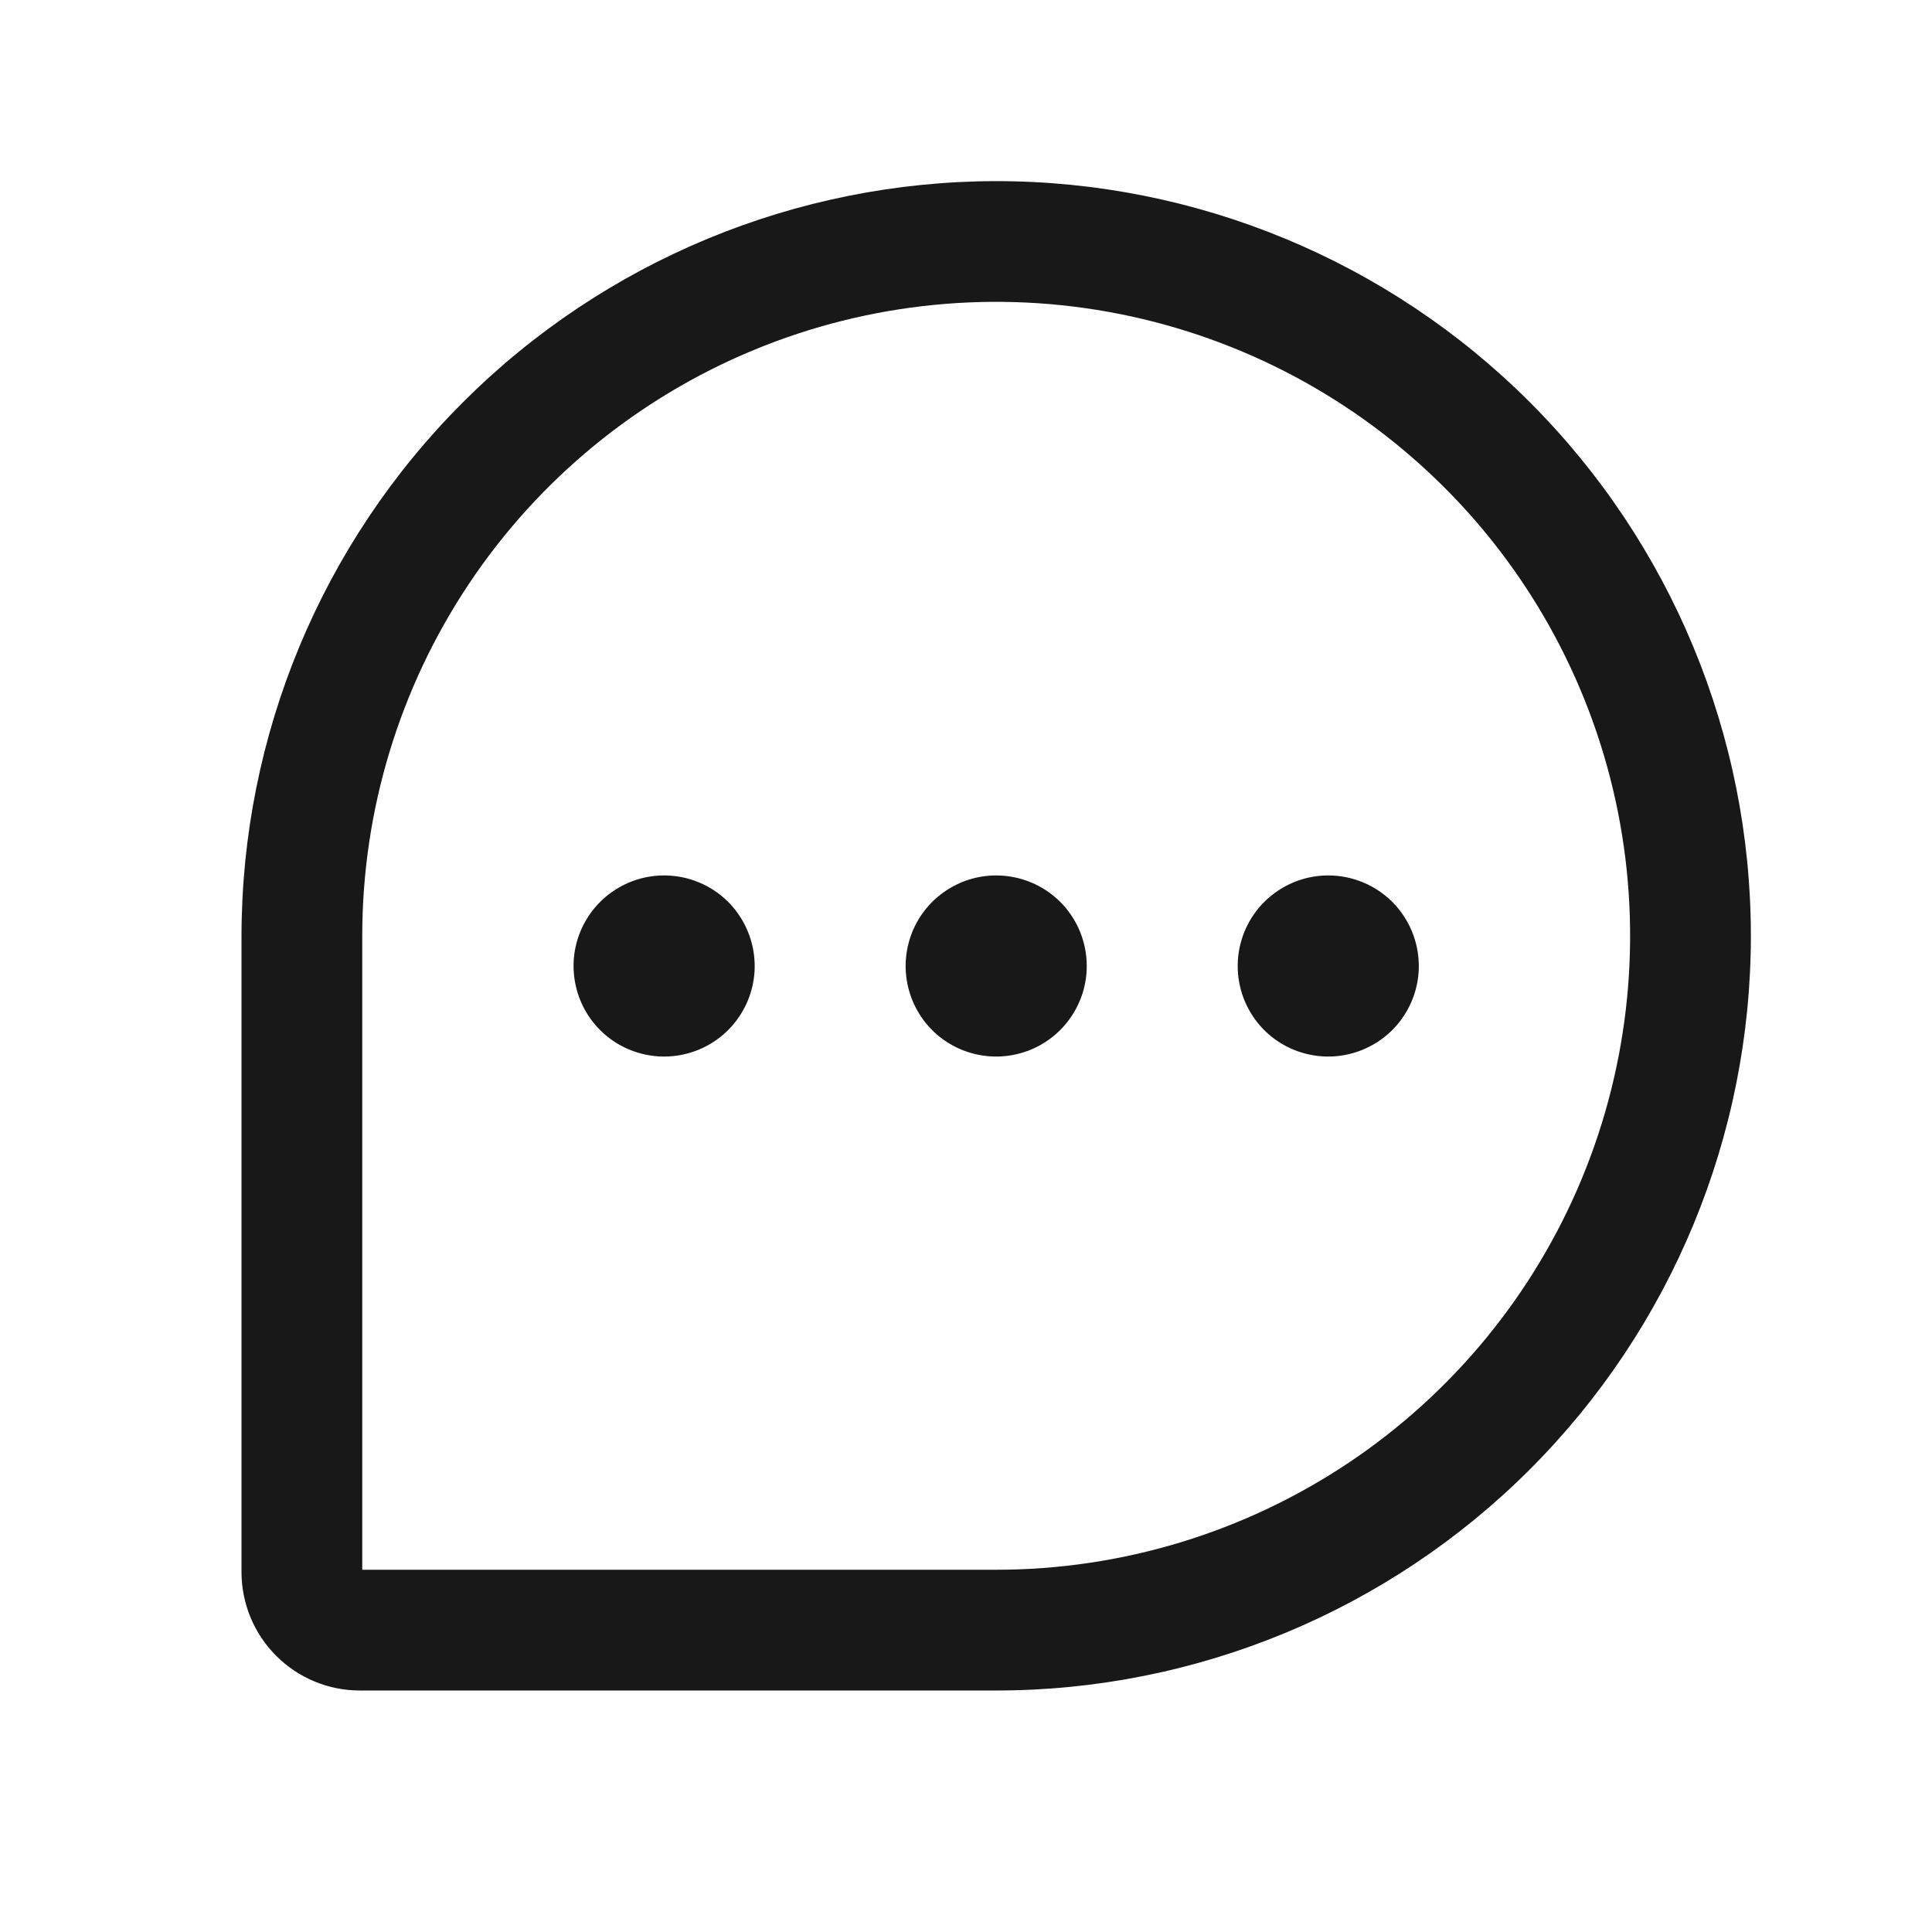 <svg width="24" height="24" viewBox="0 0 24 24" fill="none" xmlns="http://www.w3.org/2000/svg">
<path d="M12.375 2.25C9.889 2.253 7.506 3.241 5.749 4.999C3.991 6.756 3.003 9.139 3 11.625V19.531C3.001 19.92 3.155 20.294 3.431 20.569C3.706 20.845 4.08 21 4.469 21H12.375C14.861 21 17.246 20.012 19.004 18.254C20.762 16.496 21.75 14.111 21.75 11.625C21.75 9.139 20.762 6.754 19.004 4.996C17.246 3.238 14.861 2.25 12.375 2.25ZM12.375 19.5H4.5V11.625C4.5 10.068 4.962 8.545 5.827 7.25C6.692 5.955 7.922 4.945 9.361 4.349C10.8 3.753 12.384 3.597 13.911 3.901C15.439 4.205 16.842 4.955 17.944 6.057C19.045 7.158 19.795 8.561 20.099 10.089C20.402 11.616 20.247 13.2 19.651 14.639C19.055 16.078 18.045 17.308 16.75 18.173C15.455 19.038 13.932 19.5 12.375 19.5ZM13.5 12C13.5 12.223 13.434 12.44 13.31 12.625C13.187 12.81 13.011 12.954 12.806 13.039C12.6 13.124 12.374 13.147 12.155 13.103C11.937 13.06 11.737 12.953 11.579 12.796C11.422 12.638 11.315 12.438 11.272 12.22C11.228 12.001 11.251 11.775 11.336 11.569C11.421 11.364 11.565 11.188 11.75 11.065C11.935 10.941 12.152 10.875 12.375 10.875C12.673 10.875 12.96 10.993 13.171 11.204C13.382 11.415 13.5 11.702 13.5 12ZM9.375 12C9.375 12.223 9.309 12.44 9.185 12.625C9.062 12.81 8.886 12.954 8.681 13.039C8.475 13.124 8.249 13.147 8.031 13.103C7.812 13.06 7.612 12.953 7.455 12.796C7.297 12.638 7.19 12.438 7.147 12.22C7.103 12.001 7.125 11.775 7.211 11.569C7.296 11.364 7.44 11.188 7.625 11.065C7.81 10.941 8.027 10.875 8.25 10.875C8.548 10.875 8.835 10.993 9.046 11.204C9.256 11.415 9.375 11.702 9.375 12ZM17.625 12C17.625 12.223 17.559 12.44 17.435 12.625C17.312 12.81 17.136 12.954 16.93 13.039C16.725 13.124 16.499 13.147 16.28 13.103C16.062 13.06 15.862 12.953 15.704 12.796C15.547 12.638 15.44 12.438 15.397 12.22C15.353 12.001 15.376 11.775 15.461 11.569C15.546 11.364 15.69 11.188 15.875 11.065C16.06 10.941 16.277 10.875 16.5 10.875C16.798 10.875 17.084 10.993 17.296 11.204C17.506 11.415 17.625 11.702 17.625 12Z" fill="#181819"/>
</svg>
